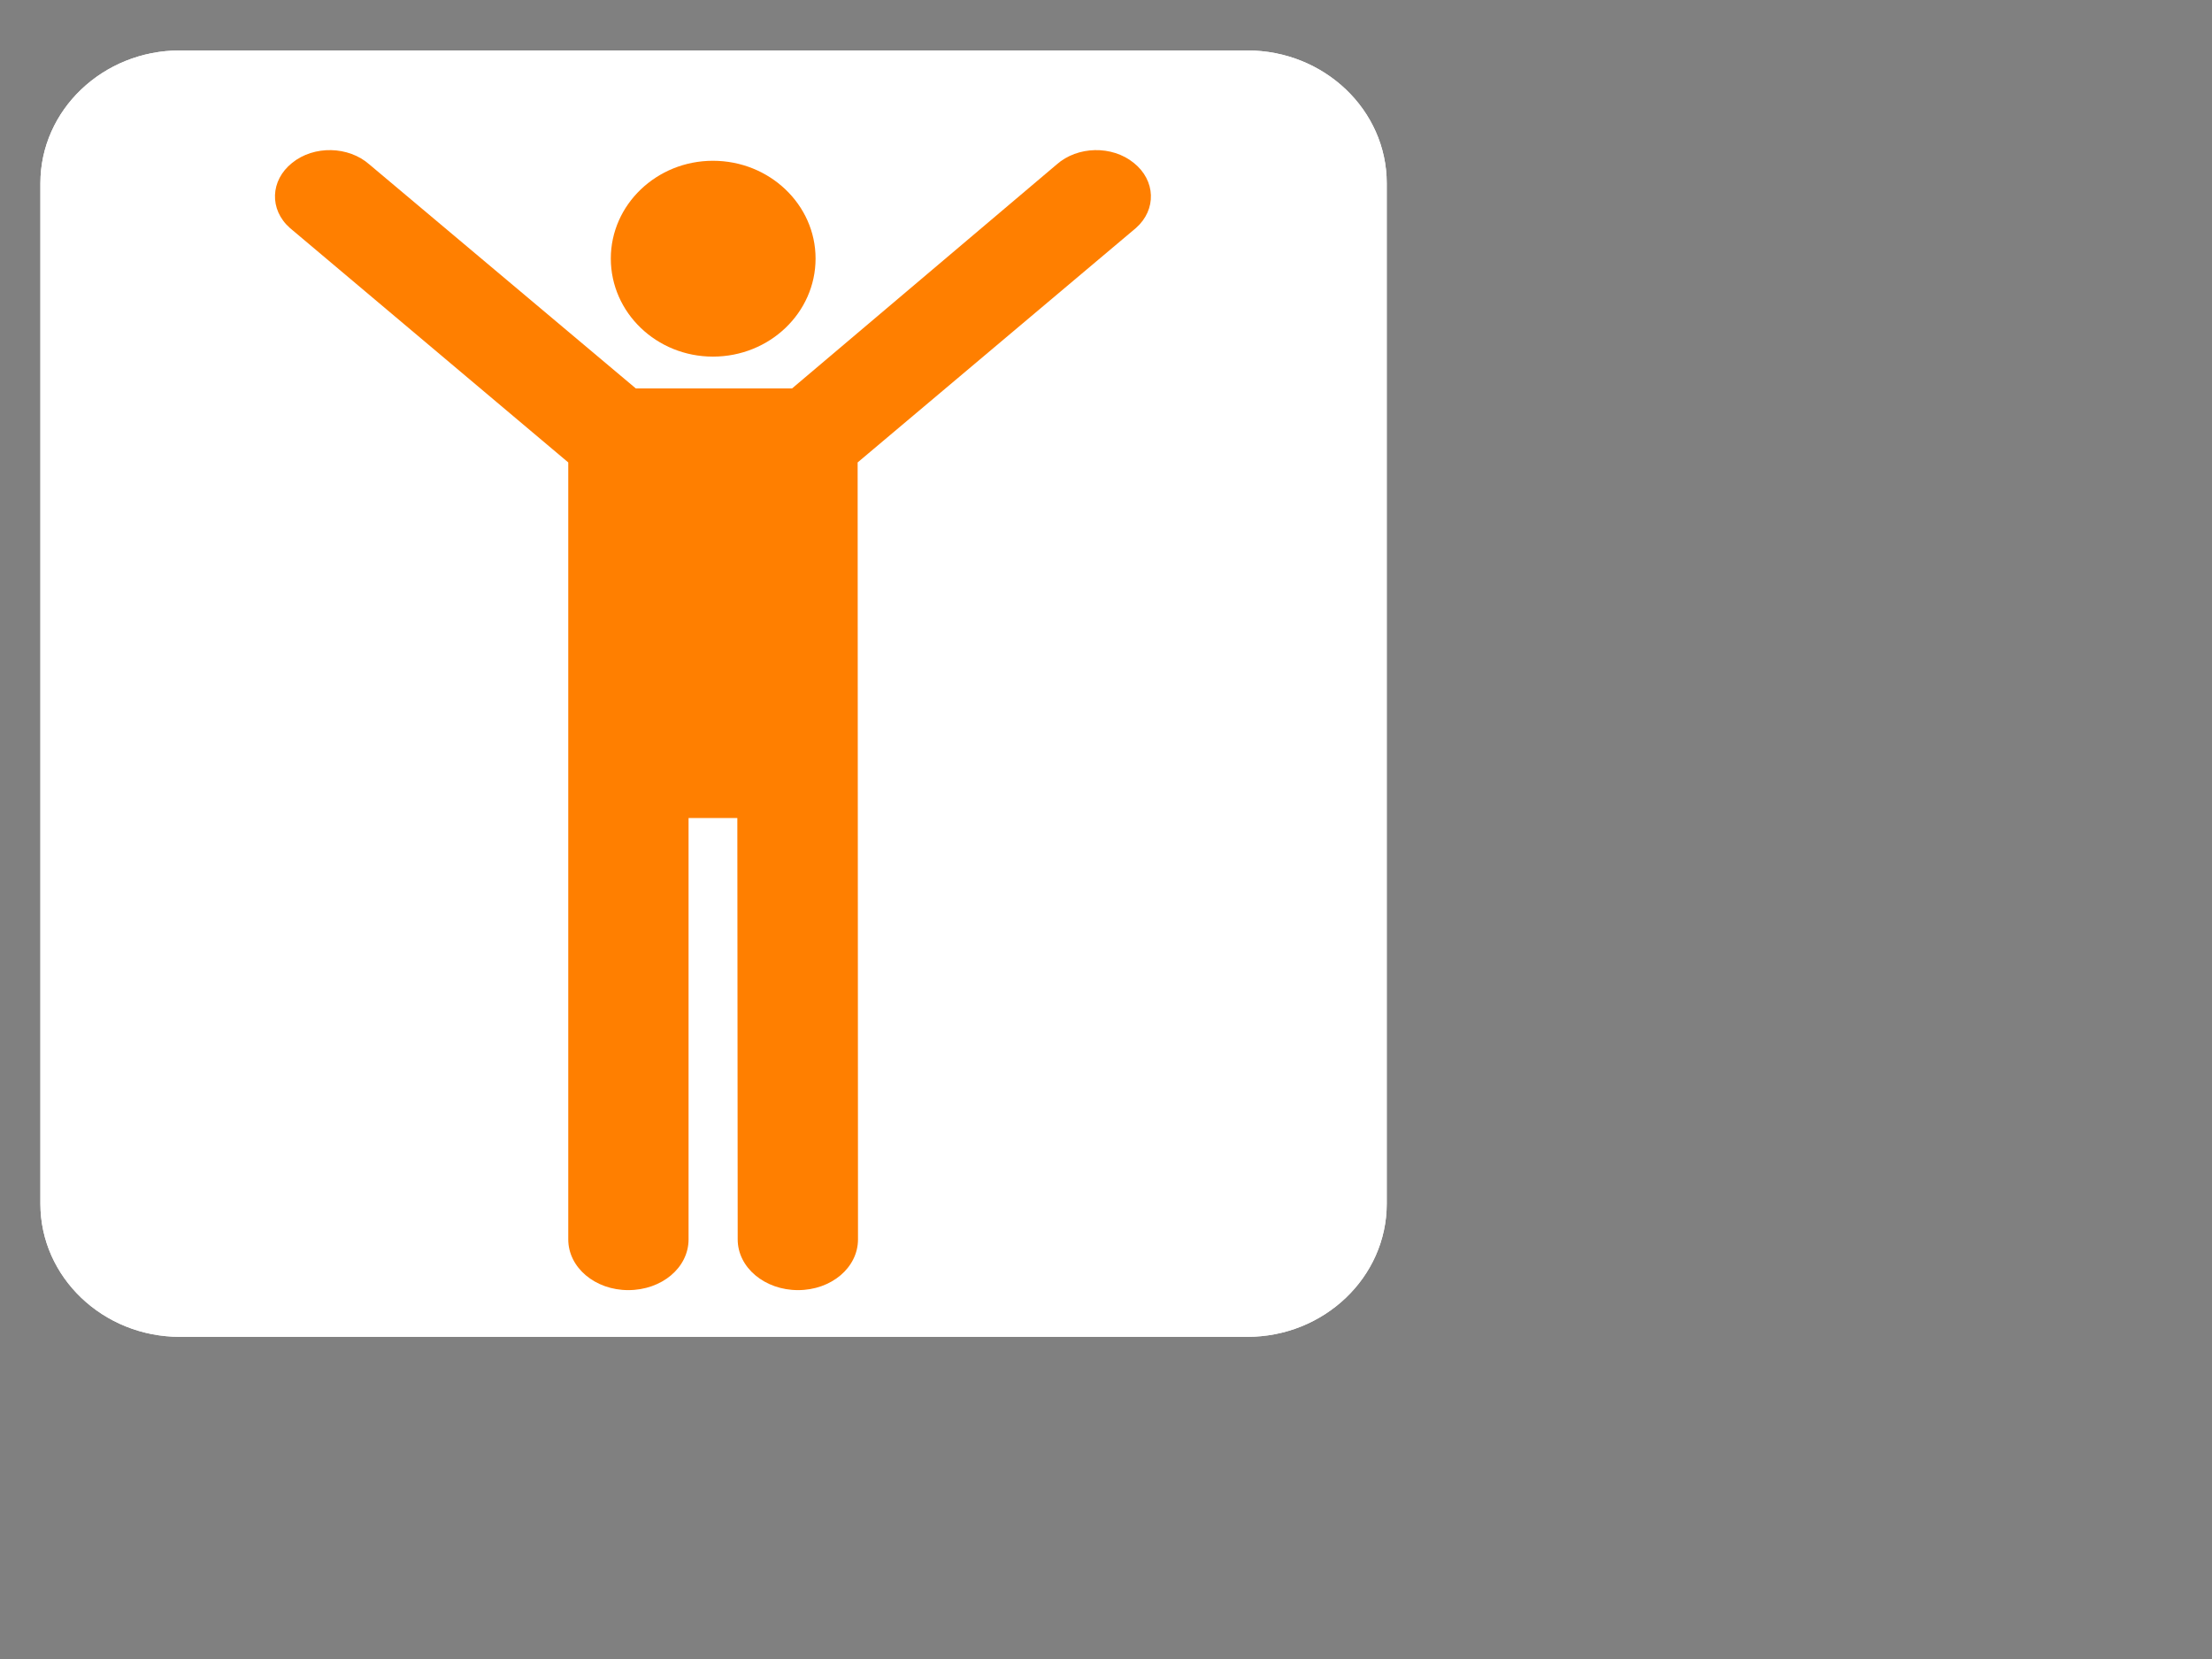 <?xml version="1.0"?><svg width="1600" height="1200" xmlns="http://www.w3.org/2000/svg">
 <rect width="100%" height="100%" fill="#808080" stroke="none"/>
 <title>orangeman joy</title>
 <g>
  <title>Layer 1</title>
  <g externalResourcesRequired="false" id="layer1">
   <path d="m130.052,36.489c-55.552,0 -100.835,43.08 -100.835,96.071l0,738.145c0,53.09 45.284,96.267 100.835,96.267l772.182,0c55.553,0 100.835,-43.177 100.835,-96.267l0,-738.145c0,-52.991 -45.283,-96.071 -100.835,-96.071l-772.182,0z" id="path5116" fill-rule="nonzero" fill="#ffffff"/>
   <path d="m705.081,249.532c33.68,0 60.995,-26.102 60.995,-58.289c0,-31.991 -27.314,-58.094 -60.995,-58.094c-33.475,0 -60.685,26.103 -60.685,58.094c0,32.187 27.21,58.289 60.685,58.289" id="path5118" fill-rule="nonzero" fill="#231f20"/>
   <path d="m743.861,262.486l-88.821,0l-151.459,-144.646c-11.809,-11.874 -31.524,-12.463 -43.949,-0.981c-12.425,11.285 -13.041,30.127 -1.233,42l158.236,151.417l0,501.746c0,18.253 15.3,32.777 34.091,32.777c19.099,0 34.296,-14.524 34.296,-32.777l0,-272.118l27.725,0l0.205,272.118c0,18.253 15.403,32.777 34.296,32.777c18.895,0 34.092,-14.524 34.092,-32.777l-0.205,-501.746l158.235,-151.417c11.809,-11.873 11.193,-30.715 -1.232,-42c-12.425,-11.481 -32.038,-10.893 -43.846,0.981l-150.433,144.646z" id="path5120" fill-rule="nonzero" fill="#231f20"/>
   <path d="m130.053,36.489c-55.553,0 -100.836,43.079 -100.836,96.07l0,738.145c0,53.09 45.284,96.268 100.836,96.268l772.181,0c55.553,0 100.835,-43.178 100.835,-96.268l0,-738.145c0,-52.991 -45.283,-96.07 -100.835,-96.07l-772.181,0z" fill-rule="nonzero" fill="#ffffff" id="svg_2"/>
   <path d="m572.924,280.961l-113.02,0l-192.722,-162.011c-15.026,-13.298 -40.111,-13.958 -55.922,-1.098c-15.81,12.64 -16.595,33.744 -1.569,47.041l201.347,169.595l0,561.981c0,20.442 19.467,36.709 43.378,36.709c24.303,0 43.641,-16.267 43.641,-36.709l0,-304.786l35.279,0l0.26,304.786c0,20.442 19.599,36.709 43.641,36.709c24.04,0 43.378,-16.267 43.378,-36.709l-0.26,-561.981l201.344,-169.595c15.026,-13.297 14.241,-34.401 -1.569,-47.041c-15.809,-12.859 -40.764,-12.199 -55.79,1.098l-191.415,162.011z" fill-rule="nonzero" fill="#ff7f00" id="svg_6"/>
   <path d="m515.682,257.949c40.993,0 74.239,-31.771 74.239,-70.948c0,-38.937 -33.246,-70.709 -74.239,-70.709c-40.745,0 -73.864,31.772 -73.864,70.709c0,39.177 33.119,70.948 73.864,70.948" fill-rule="nonzero" fill="#ff7f00" id="svg_7"/>
  </g>
 </g>
</svg>